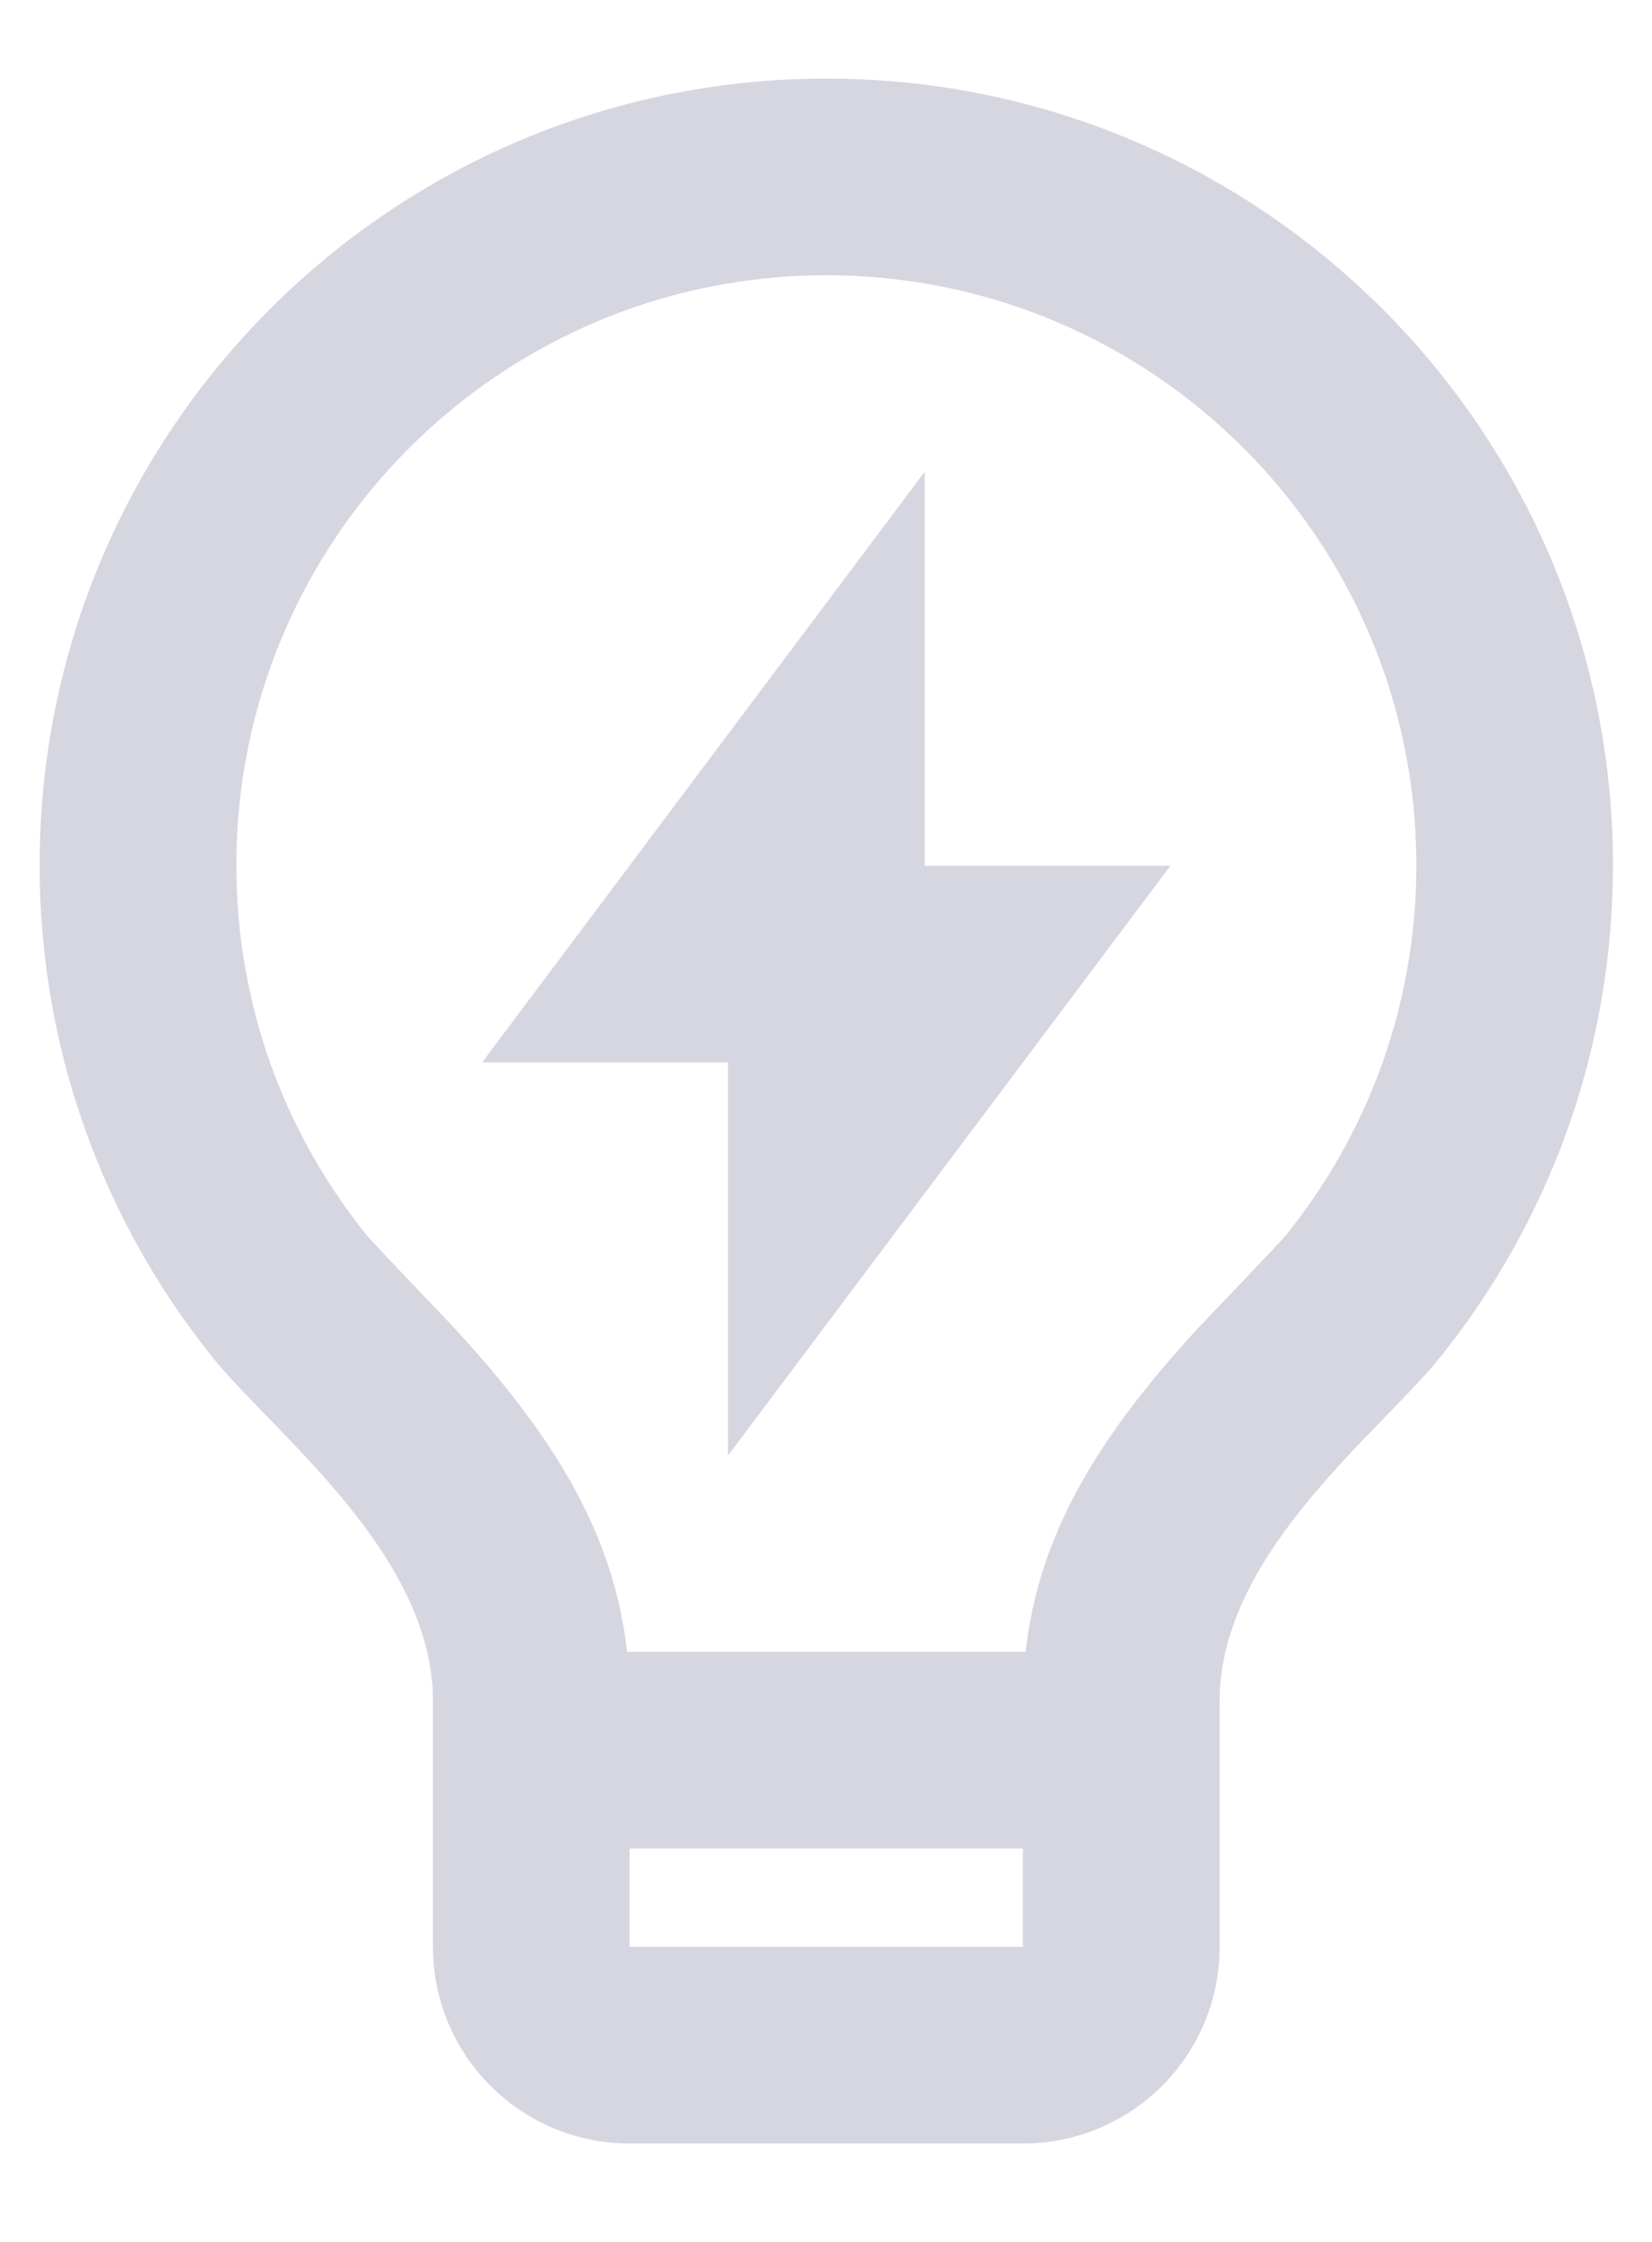 <svg width="14" height="19" viewBox="0 0 14 19" fill="none" xmlns="http://www.w3.org/2000/svg">
<path d="M5.314 13.999H8.692C8.802 12.998 9.313 12.171 10.142 11.268C10.236 11.166 10.835 10.546 10.906 10.458C11.612 9.577 12.003 8.487 12.003 7.333C12.003 4.571 9.764 2.333 7.003 2.333C4.241 2.333 2.003 4.571 2.003 7.333C2.003 8.486 2.392 9.576 3.098 10.456C3.169 10.545 3.77 11.167 3.862 11.268C4.692 12.171 5.203 12.998 5.314 13.999ZM8.669 15.666H5.336V16.499H8.669V15.666ZM1.798 11.499C0.883 10.357 0.336 8.909 0.336 7.333C0.336 3.651 3.321 0.666 7.003 0.666C10.684 0.666 13.669 3.651 13.669 7.333C13.669 8.91 13.122 10.359 12.206 11.501C11.689 12.145 10.336 13.166 10.336 14.416V16.499C10.336 17.42 9.59 18.166 8.669 18.166H5.336C4.415 18.166 3.669 17.42 3.669 16.499V14.416C3.669 13.166 2.315 12.144 1.798 11.499ZM7.836 7.337H9.919L6.169 12.337V9.003H4.086L7.836 3.999V7.337Z" fill="#D6D6E1"/>
</svg>

